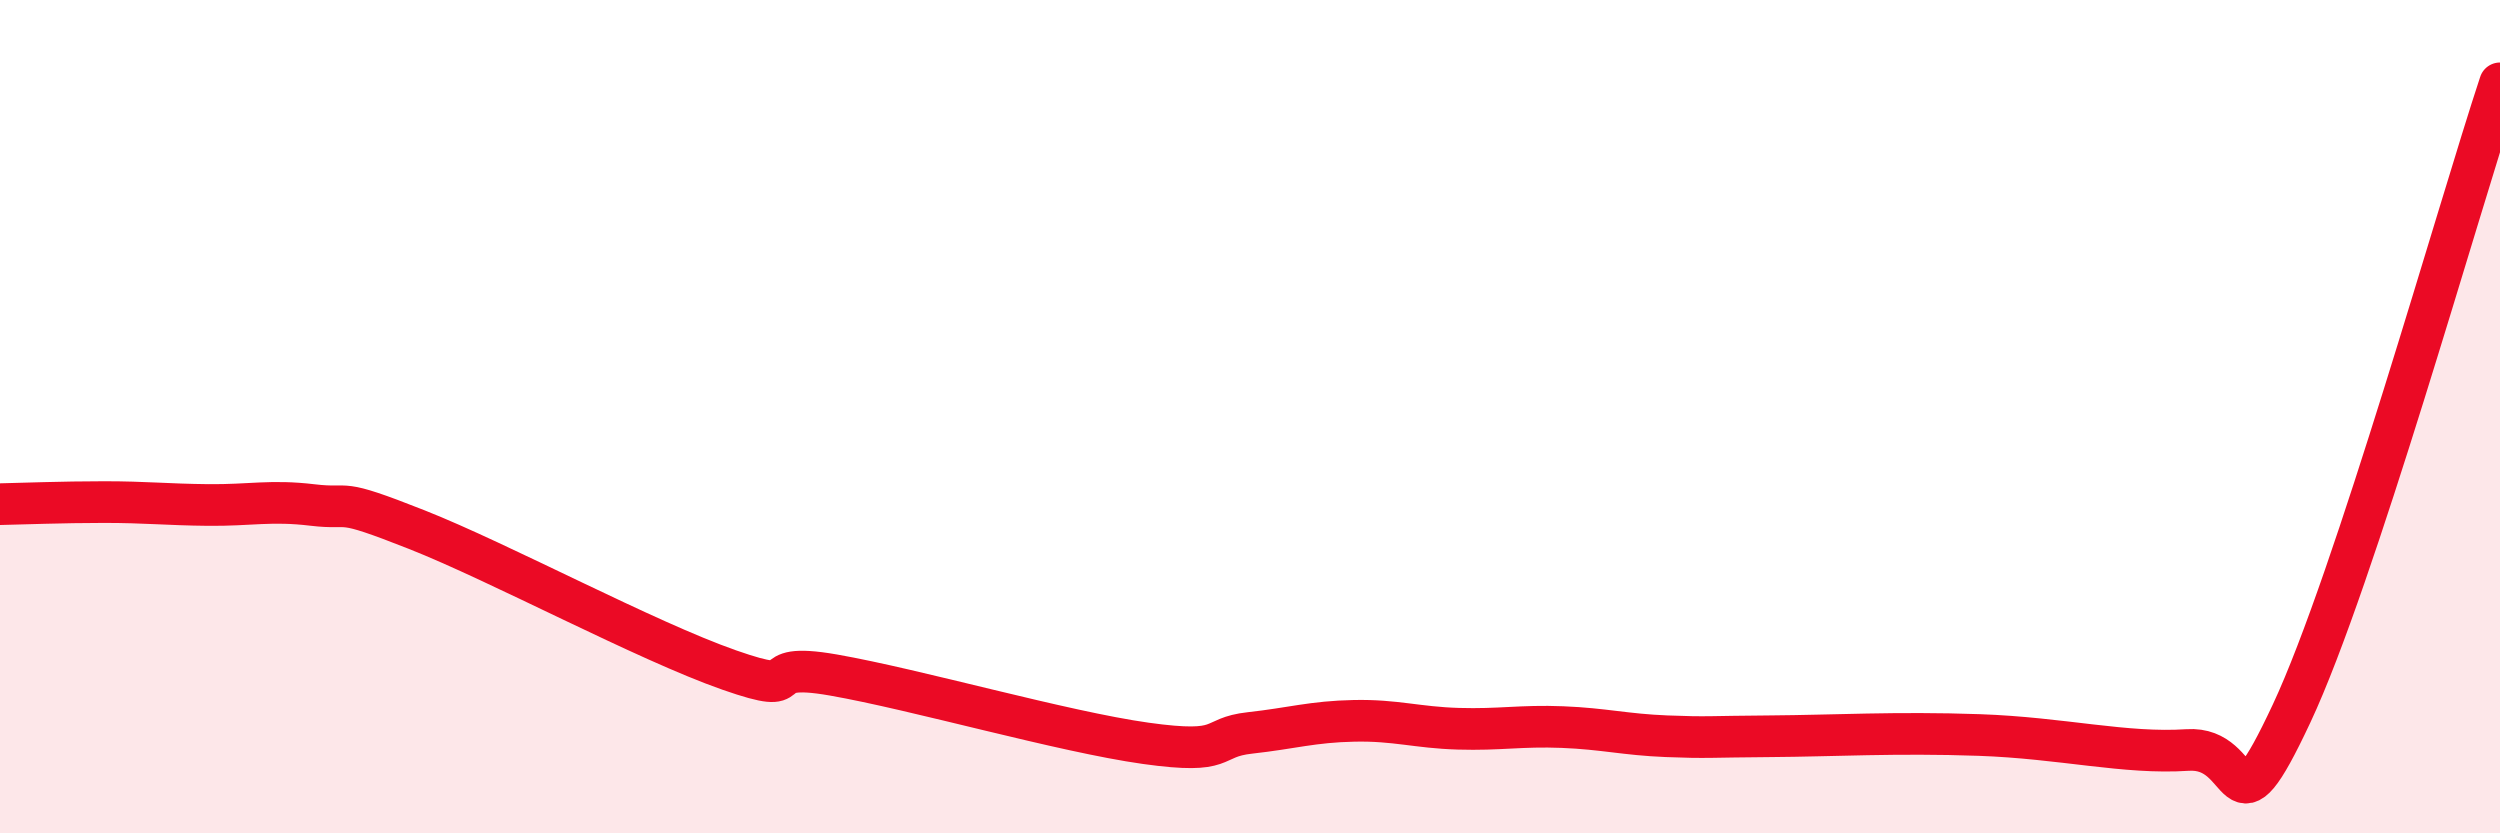 
    <svg width="60" height="20" viewBox="0 0 60 20" xmlns="http://www.w3.org/2000/svg">
      <path
        d="M 0,12.1 C 0.5,12.09 1.5,12.05 2.5,12.05 C 3.5,12.05 4,12.11 5,12.12 C 6,12.13 6.5,12 7.5,12.12 C 8.5,12.24 8,11.92 10,12.71 C 12,13.5 15.5,15.38 17.5,16.08 C 19.5,16.78 18,15.85 20,16.2 C 22,16.55 25.5,17.56 27.5,17.84 C 29.5,18.12 29,17.7 30,17.59 C 31,17.48 31.5,17.32 32.5,17.3 C 33.5,17.28 34,17.46 35,17.49 C 36,17.52 36.5,17.41 37.5,17.45 C 38.5,17.49 39,17.63 40,17.67 C 41,17.71 41,17.68 42.5,17.67 C 44,17.66 45.5,17.57 47.5,17.64 C 49.5,17.71 51,18.1 52.5,18 C 54,17.9 53.5,20.32 55,17.12 C 56.5,13.92 59,5.02 60,2L60 20L0 20Z"
        fill="#EB0A25"
        opacity="0.1"
        stroke-linecap="round"
        stroke-linejoin="round"
      />
      <path
        d="M 0,12.1 C 0.5,12.09 1.5,12.05 2.5,12.05 C 3.5,12.05 4,12.11 5,12.12 C 6,12.13 6.5,12 7.5,12.12 C 8.5,12.24 8,11.92 10,12.71 C 12,13.5 15.5,15.38 17.5,16.08 C 19.5,16.78 18,15.85 20,16.2 C 22,16.55 25.5,17.56 27.5,17.84 C 29.5,18.12 29,17.7 30,17.59 C 31,17.48 31.5,17.32 32.5,17.3 C 33.5,17.28 34,17.46 35,17.49 C 36,17.52 36.5,17.41 37.5,17.45 C 38.5,17.49 39,17.63 40,17.67 C 41,17.71 41,17.68 42.5,17.67 C 44,17.66 45.5,17.57 47.5,17.64 C 49.5,17.71 51,18.1 52.5,18 C 54,17.9 53.5,20.32 55,17.12 C 56.5,13.92 59,5.02 60,2"
        stroke="#EB0A25"
        stroke-width="1"
        fill="none"
        stroke-linecap="round"
        stroke-linejoin="round"
      />
    </svg>
  